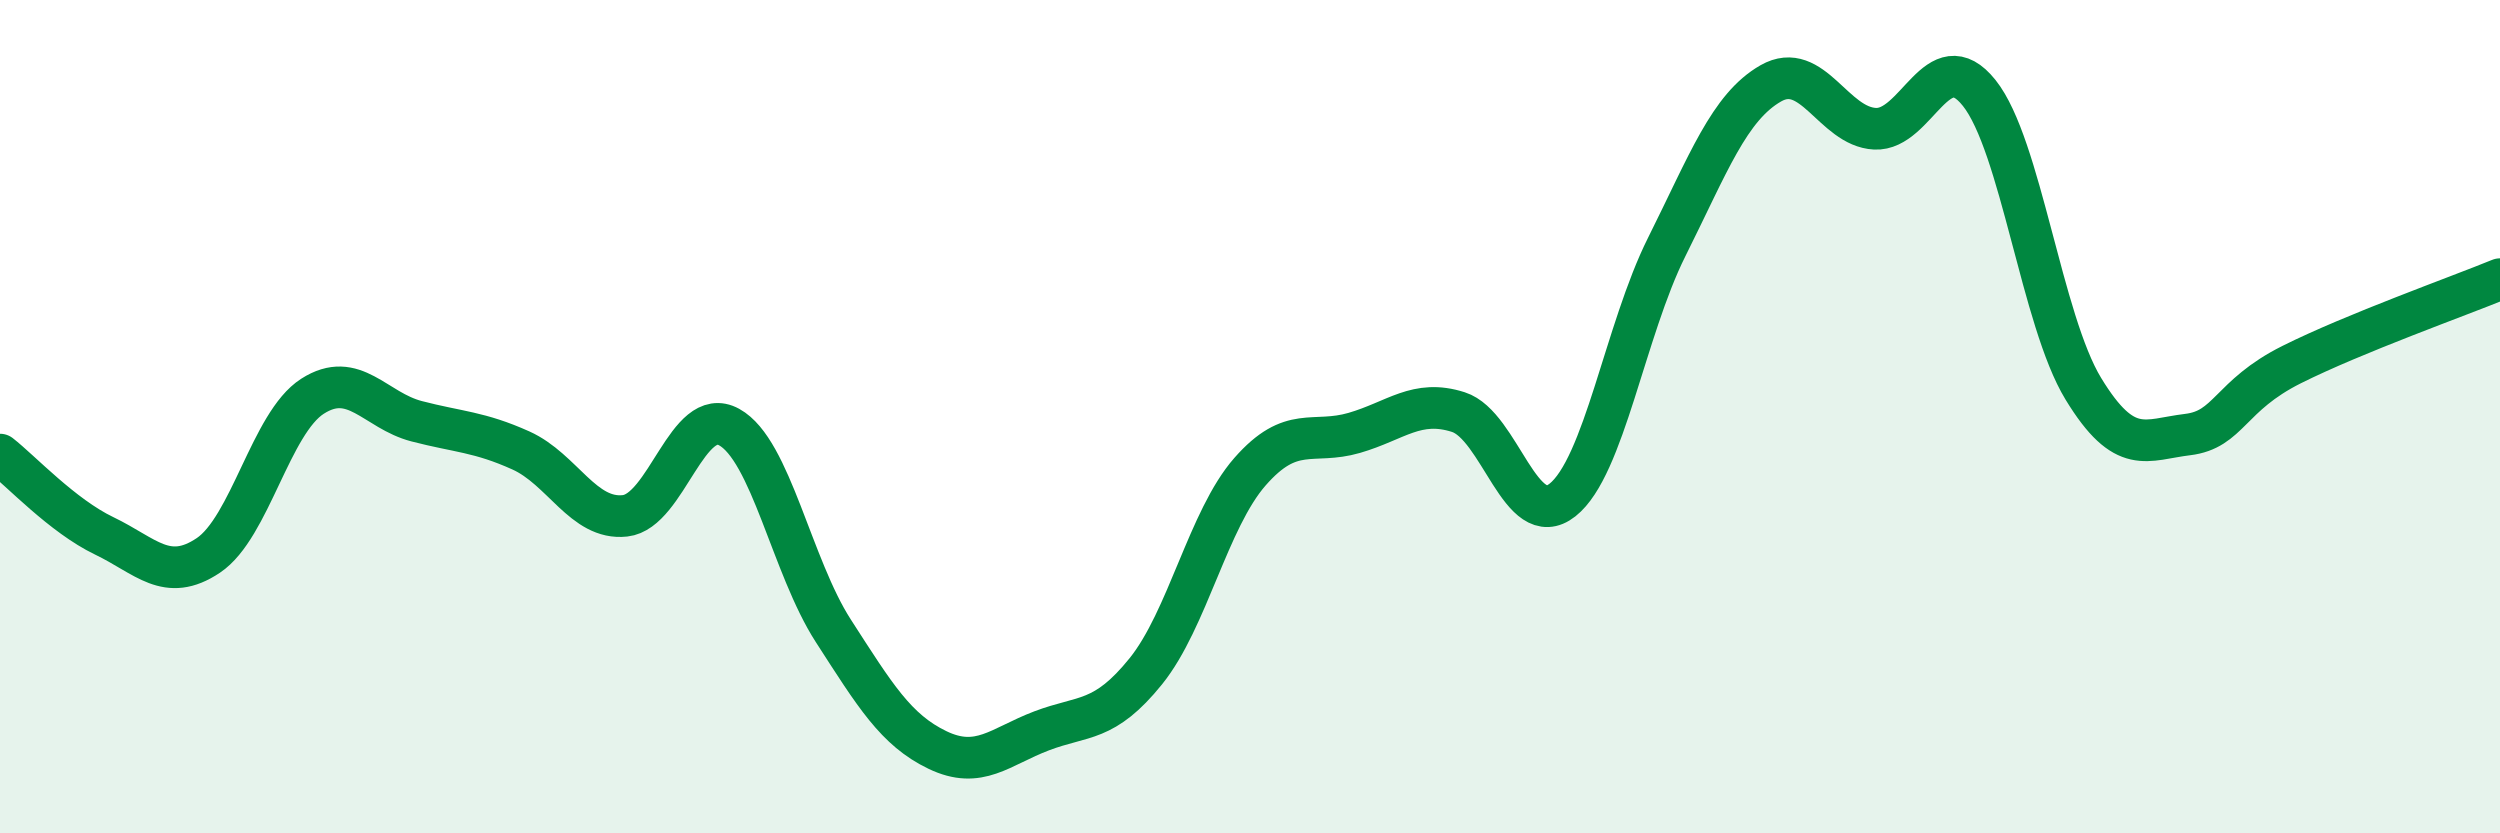 
    <svg width="60" height="20" viewBox="0 0 60 20" xmlns="http://www.w3.org/2000/svg">
      <path
        d="M 0,10.91 C 0.5,11.3 1.5,12.38 2.5,12.86 C 3.5,13.34 4,14 5,13.33 C 6,12.66 6.5,10.15 7.5,9.51 C 8.5,8.87 9,9.85 10,10.11 C 11,10.37 11.5,10.36 12.5,10.81 C 13.5,11.26 14,12.49 15,12.38 C 16,12.27 16.5,9.7 17.5,10.25 C 18.5,10.8 19,13.59 20,15.14 C 21,16.69 21.5,17.52 22.5,18 C 23.5,18.48 24,17.92 25,17.54 C 26,17.16 26.5,17.35 27.5,16.11 C 28.5,14.87 29,12.46 30,11.32 C 31,10.18 31.5,10.68 32.5,10.39 C 33.5,10.1 34,9.57 35,9.89 C 36,10.21 36.5,12.79 37.5,12 C 38.5,11.21 39,7.93 40,5.93 C 41,3.93 41.5,2.57 42.5,2 C 43.5,1.43 44,3.04 45,3.09 C 46,3.14 46.5,0.98 47.5,2.23 C 48.5,3.48 49,7.69 50,9.33 C 51,10.97 51.5,10.55 52.5,10.43 C 53.5,10.31 53.5,9.5 55,8.75 C 56.5,8 59,7.11 60,6.7L60 20L0 20Z"
        fill="#008740"
        opacity="0.1"
        stroke-linecap="round"
        stroke-linejoin="round"
      />
      <path
        d="M 0,10.91 C 0.5,11.3 1.5,12.38 2.5,12.86 C 3.5,13.34 4,14 5,13.33 C 6,12.66 6.5,10.15 7.5,9.51 C 8.5,8.87 9,9.85 10,10.11 C 11,10.37 11.5,10.36 12.5,10.81 C 13.5,11.26 14,12.49 15,12.38 C 16,12.27 16.5,9.7 17.5,10.25 C 18.5,10.8 19,13.59 20,15.14 C 21,16.69 21.5,17.52 22.5,18 C 23.5,18.48 24,17.92 25,17.54 C 26,17.16 26.5,17.35 27.5,16.11 C 28.5,14.87 29,12.46 30,11.32 C 31,10.18 31.5,10.68 32.5,10.39 C 33.5,10.1 34,9.57 35,9.89 C 36,10.21 36.5,12.79 37.5,12 C 38.5,11.21 39,7.93 40,5.93 C 41,3.93 41.5,2.57 42.5,2 C 43.5,1.43 44,3.04 45,3.09 C 46,3.14 46.5,0.98 47.5,2.23 C 48.5,3.48 49,7.69 50,9.33 C 51,10.97 51.5,10.55 52.5,10.43 C 53.5,10.31 53.5,9.5 55,8.75 C 56.5,8 59,7.11 60,6.7"
        stroke="#008740"
        stroke-width="1"
        fill="none"
        stroke-linecap="round"
        stroke-linejoin="round"
      />
    </svg>
  